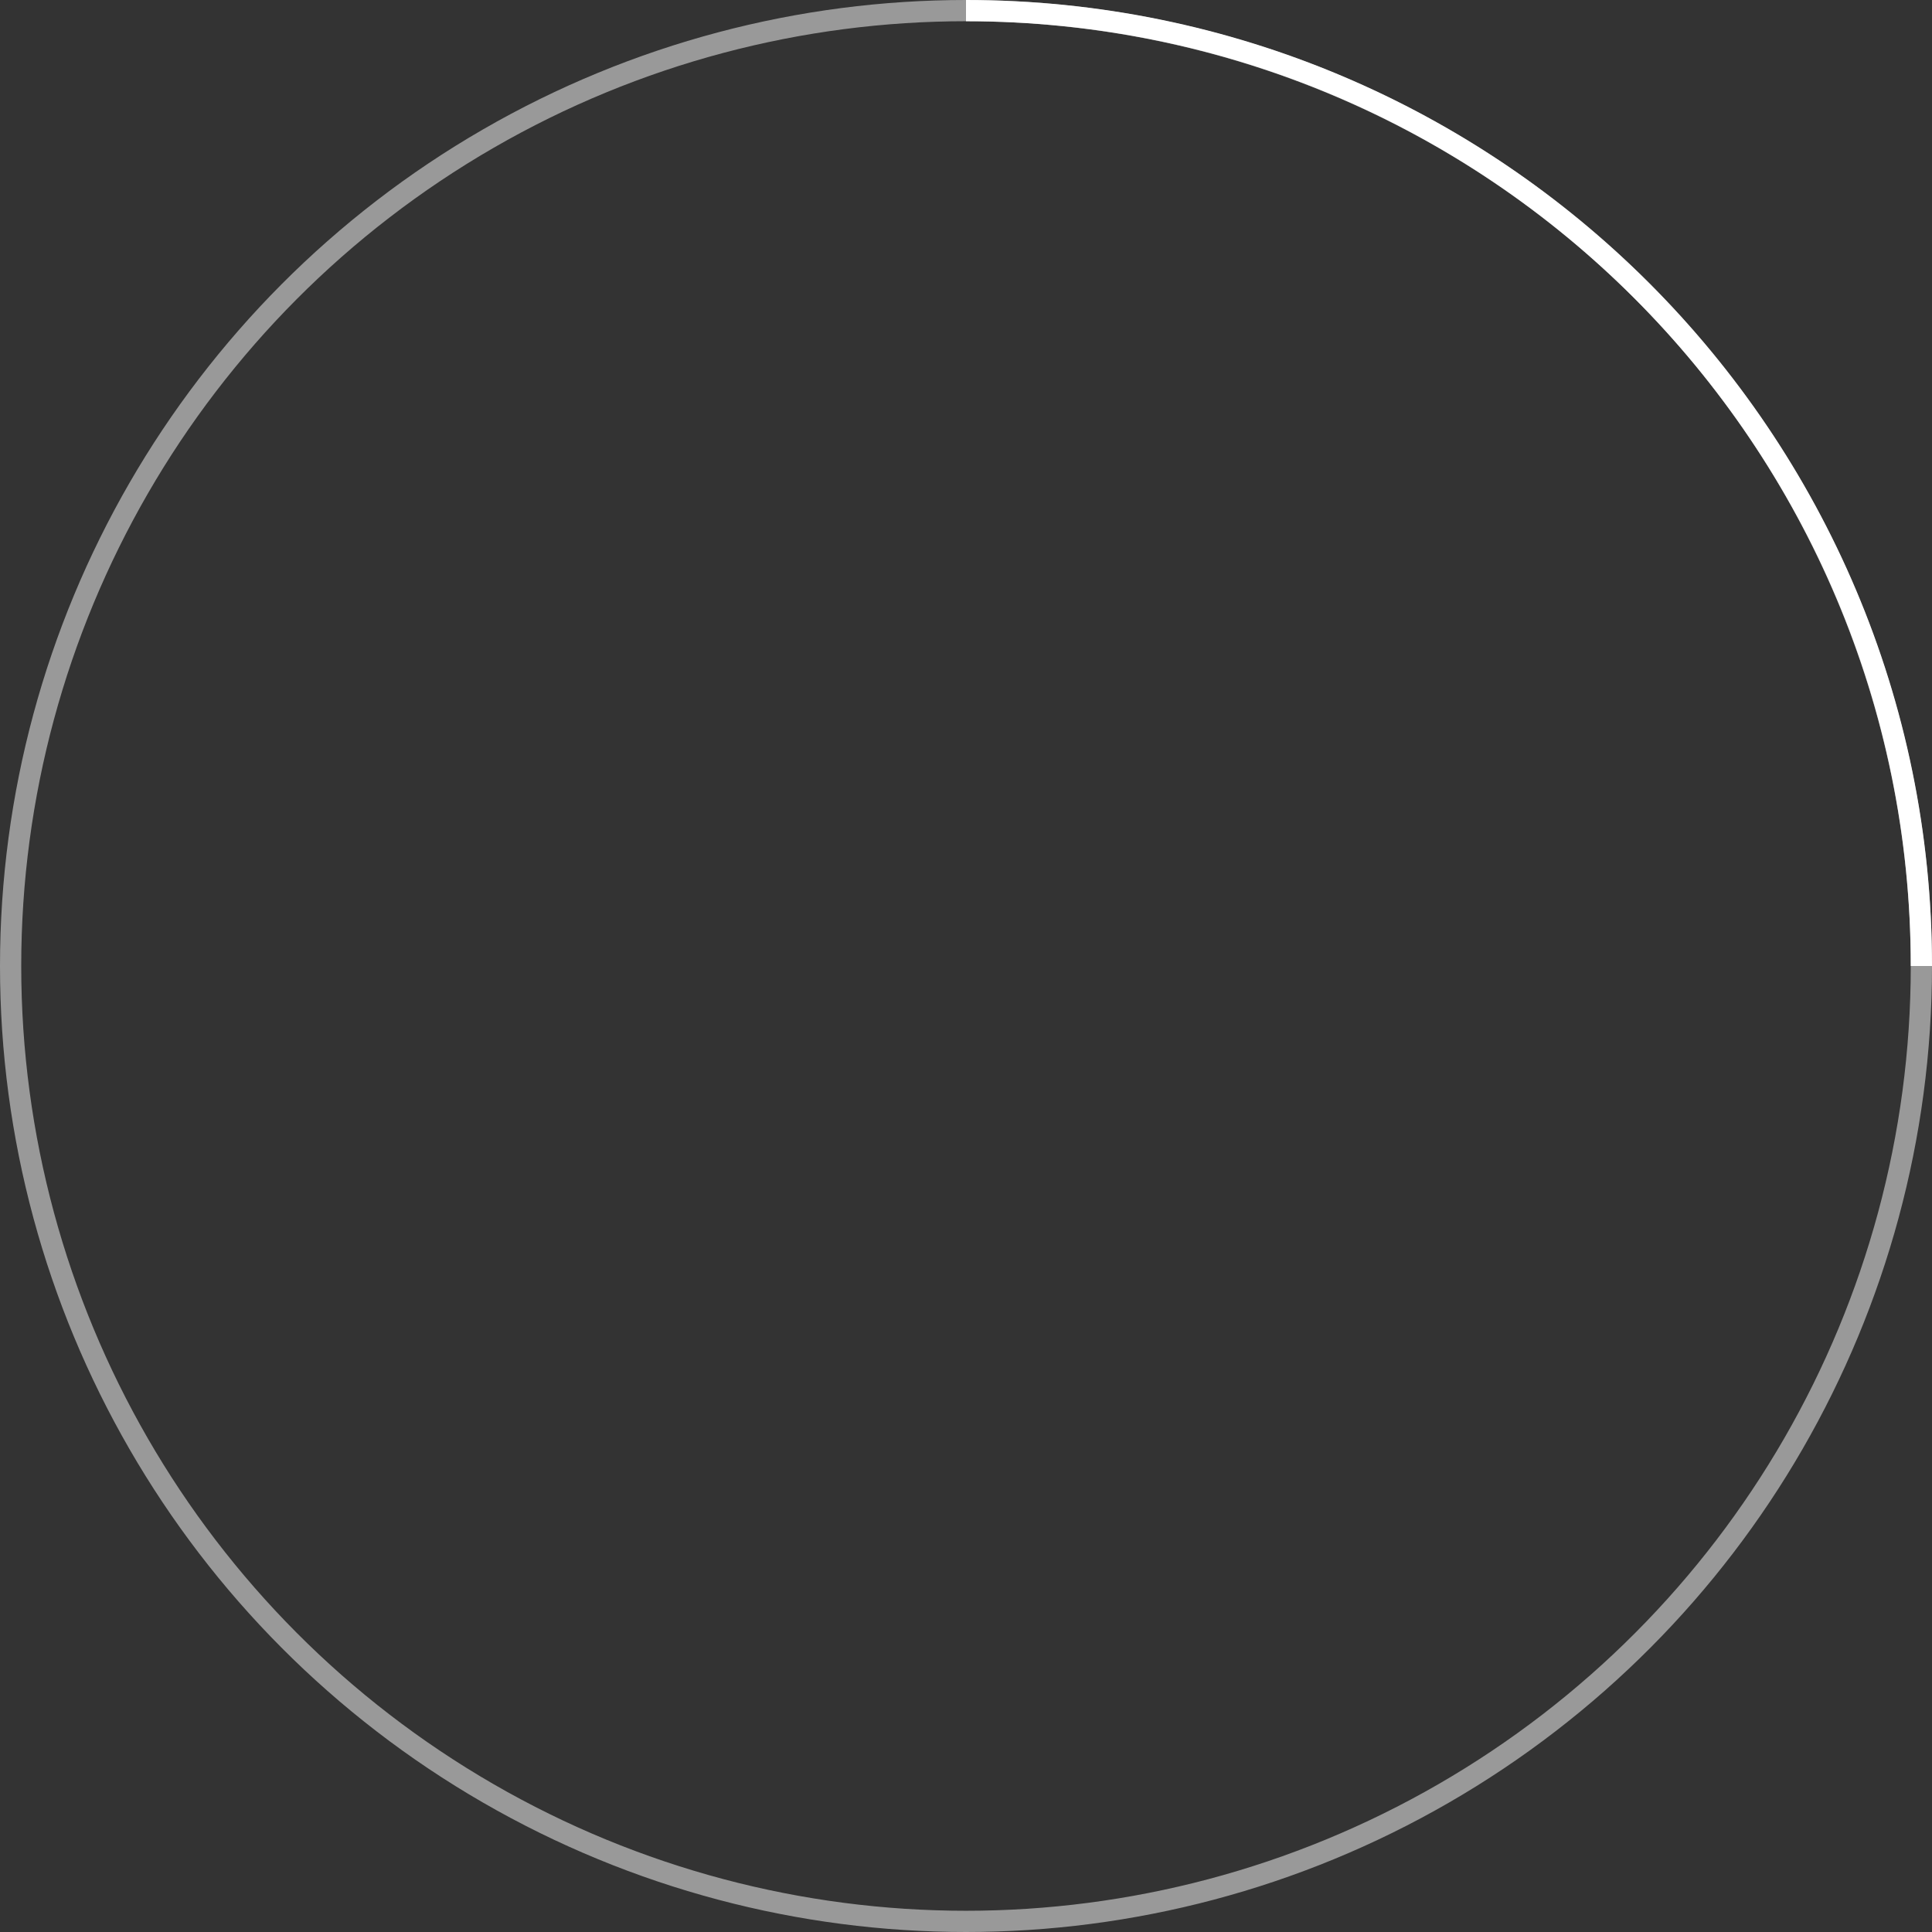 <!-- By Sam Herbert (@sherb), for everyone. More @ http://goo.gl/7AJzbL -->
<svg width="182" height="182" viewBox="0 0 182 182" xmlns="http://www.w3.org/2000/svg" stroke="#fff">
    <rect x="0" y="0" width="182" height="182" fill="#333333" stroke="none"/>
    <g fill="none" fill-rule="evenodd">
        <g transform="translate(1 1)" stroke-width="2">
            <circle stroke-opacity=".5" cx="90" cy="90" r="90"/>
            <path d="M 180 90 c 0 -49.7 -40.3 -90 -90 -90">
                <animateTransform
                    attributeName="transform"
                    type="rotate"
                    from="0 90 90"
                    to="360 90 90"
                    dur="1s"
                    repeatCount="indefinite"/>
            </path>
        </g>
    </g>
</svg>